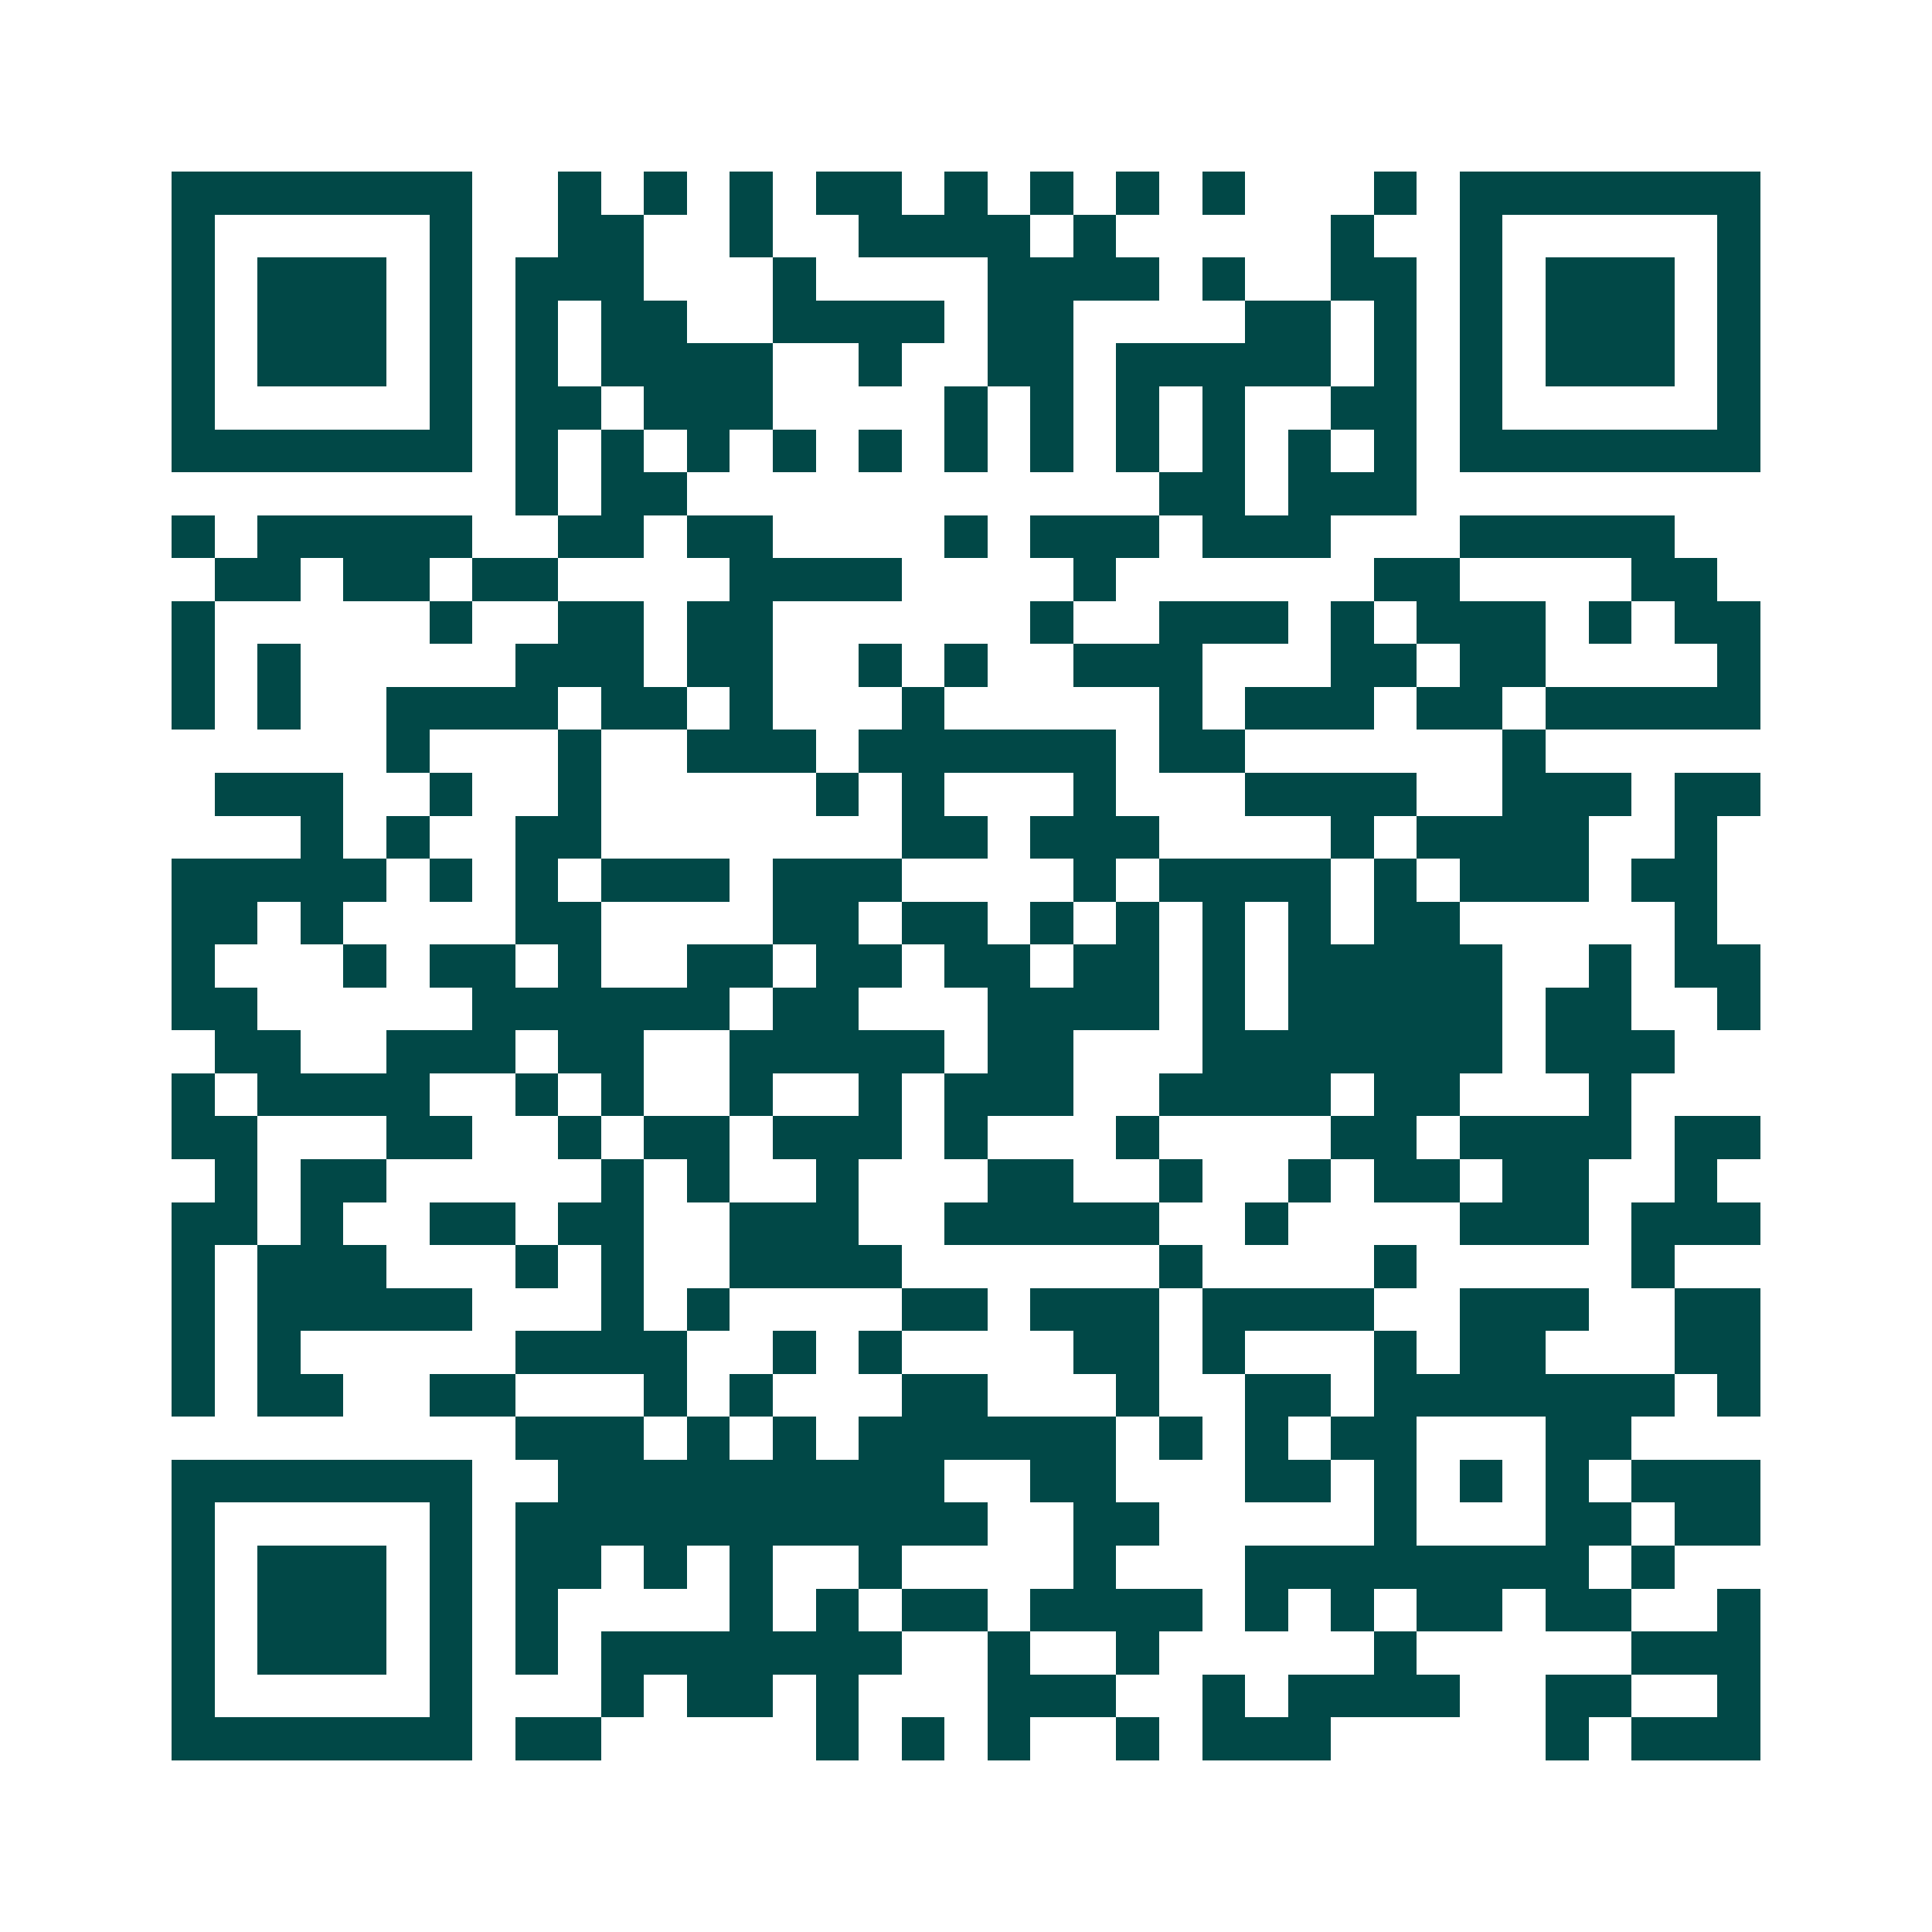 <svg xmlns="http://www.w3.org/2000/svg" width="200" height="200" viewBox="0 0 45 45" shape-rendering="crispEdges"><path fill="#ffffff" d="M0 0h45v45H0z"/><path stroke="#014847" d="M4 4.5h7m2 0h1m1 0h1m1 0h1m1 0h2m1 0h1m1 0h1m1 0h1m1 0h1m3 0h1m1 0h7M4 5.5h1m5 0h1m2 0h2m2 0h1m2 0h4m1 0h1m5 0h1m2 0h1m5 0h1M4 6.5h1m1 0h3m1 0h1m1 0h3m3 0h1m4 0h4m1 0h1m2 0h2m1 0h1m1 0h3m1 0h1M4 7.5h1m1 0h3m1 0h1m1 0h1m1 0h2m2 0h4m1 0h2m4 0h2m1 0h1m1 0h1m1 0h3m1 0h1M4 8.5h1m1 0h3m1 0h1m1 0h1m1 0h4m2 0h1m2 0h2m1 0h5m1 0h1m1 0h1m1 0h3m1 0h1M4 9.5h1m5 0h1m1 0h2m1 0h3m4 0h1m1 0h1m1 0h1m1 0h1m2 0h2m1 0h1m5 0h1M4 10.5h7m1 0h1m1 0h1m1 0h1m1 0h1m1 0h1m1 0h1m1 0h1m1 0h1m1 0h1m1 0h1m1 0h1m1 0h7M12 11.5h1m1 0h2m11 0h2m1 0h3M4 12.5h1m1 0h5m2 0h2m1 0h2m4 0h1m1 0h3m1 0h3m3 0h5M5 13.5h2m1 0h2m1 0h2m4 0h4m4 0h1m6 0h2m4 0h2M4 14.5h1m5 0h1m2 0h2m1 0h2m6 0h1m2 0h3m1 0h1m1 0h3m1 0h1m1 0h2M4 15.5h1m1 0h1m5 0h3m1 0h2m2 0h1m1 0h1m2 0h3m3 0h2m1 0h2m4 0h1M4 16.5h1m1 0h1m2 0h4m1 0h2m1 0h1m3 0h1m5 0h1m1 0h3m1 0h2m1 0h5M9 17.5h1m3 0h1m2 0h3m1 0h6m1 0h2m6 0h1M5 18.5h3m2 0h1m2 0h1m5 0h1m1 0h1m3 0h1m3 0h4m2 0h3m1 0h2M7 19.5h1m1 0h1m2 0h2m7 0h2m1 0h3m4 0h1m1 0h4m2 0h1M4 20.5h5m1 0h1m1 0h1m1 0h3m1 0h3m4 0h1m1 0h4m1 0h1m1 0h3m1 0h2M4 21.5h2m1 0h1m4 0h2m4 0h2m1 0h2m1 0h1m1 0h1m1 0h1m1 0h1m1 0h2m5 0h1M4 22.5h1m3 0h1m1 0h2m1 0h1m2 0h2m1 0h2m1 0h2m1 0h2m1 0h1m1 0h5m2 0h1m1 0h2M4 23.5h2m5 0h6m1 0h2m3 0h4m1 0h1m1 0h5m1 0h2m2 0h1M5 24.5h2m2 0h3m1 0h2m2 0h5m1 0h2m3 0h7m1 0h3M4 25.5h1m1 0h4m2 0h1m1 0h1m2 0h1m2 0h1m1 0h3m2 0h4m1 0h2m3 0h1M4 26.5h2m3 0h2m2 0h1m1 0h2m1 0h3m1 0h1m3 0h1m4 0h2m1 0h4m1 0h2M5 27.5h1m1 0h2m5 0h1m1 0h1m2 0h1m3 0h2m2 0h1m2 0h1m1 0h2m1 0h2m2 0h1M4 28.5h2m1 0h1m2 0h2m1 0h2m2 0h3m2 0h5m2 0h1m4 0h3m1 0h3M4 29.5h1m1 0h3m3 0h1m1 0h1m2 0h4m6 0h1m4 0h1m5 0h1M4 30.5h1m1 0h5m3 0h1m1 0h1m4 0h2m1 0h3m1 0h4m2 0h3m2 0h2M4 31.5h1m1 0h1m5 0h4m2 0h1m1 0h1m4 0h2m1 0h1m3 0h1m1 0h2m3 0h2M4 32.5h1m1 0h2m2 0h2m3 0h1m1 0h1m3 0h2m3 0h1m2 0h2m1 0h7m1 0h1M12 33.5h3m1 0h1m1 0h1m1 0h6m1 0h1m1 0h1m1 0h2m3 0h2M4 34.5h7m2 0h9m2 0h2m3 0h2m1 0h1m1 0h1m1 0h1m1 0h3M4 35.5h1m5 0h1m1 0h11m2 0h2m5 0h1m3 0h2m1 0h2M4 36.5h1m1 0h3m1 0h1m1 0h2m1 0h1m1 0h1m2 0h1m4 0h1m3 0h8m1 0h1M4 37.5h1m1 0h3m1 0h1m1 0h1m4 0h1m1 0h1m1 0h2m1 0h4m1 0h1m1 0h1m1 0h2m1 0h2m2 0h1M4 38.5h1m1 0h3m1 0h1m1 0h1m1 0h7m2 0h1m2 0h1m5 0h1m5 0h3M4 39.5h1m5 0h1m3 0h1m1 0h2m1 0h1m3 0h3m2 0h1m1 0h4m2 0h2m2 0h1M4 40.5h7m1 0h2m5 0h1m1 0h1m1 0h1m2 0h1m1 0h3m5 0h1m1 0h3"/></svg>
